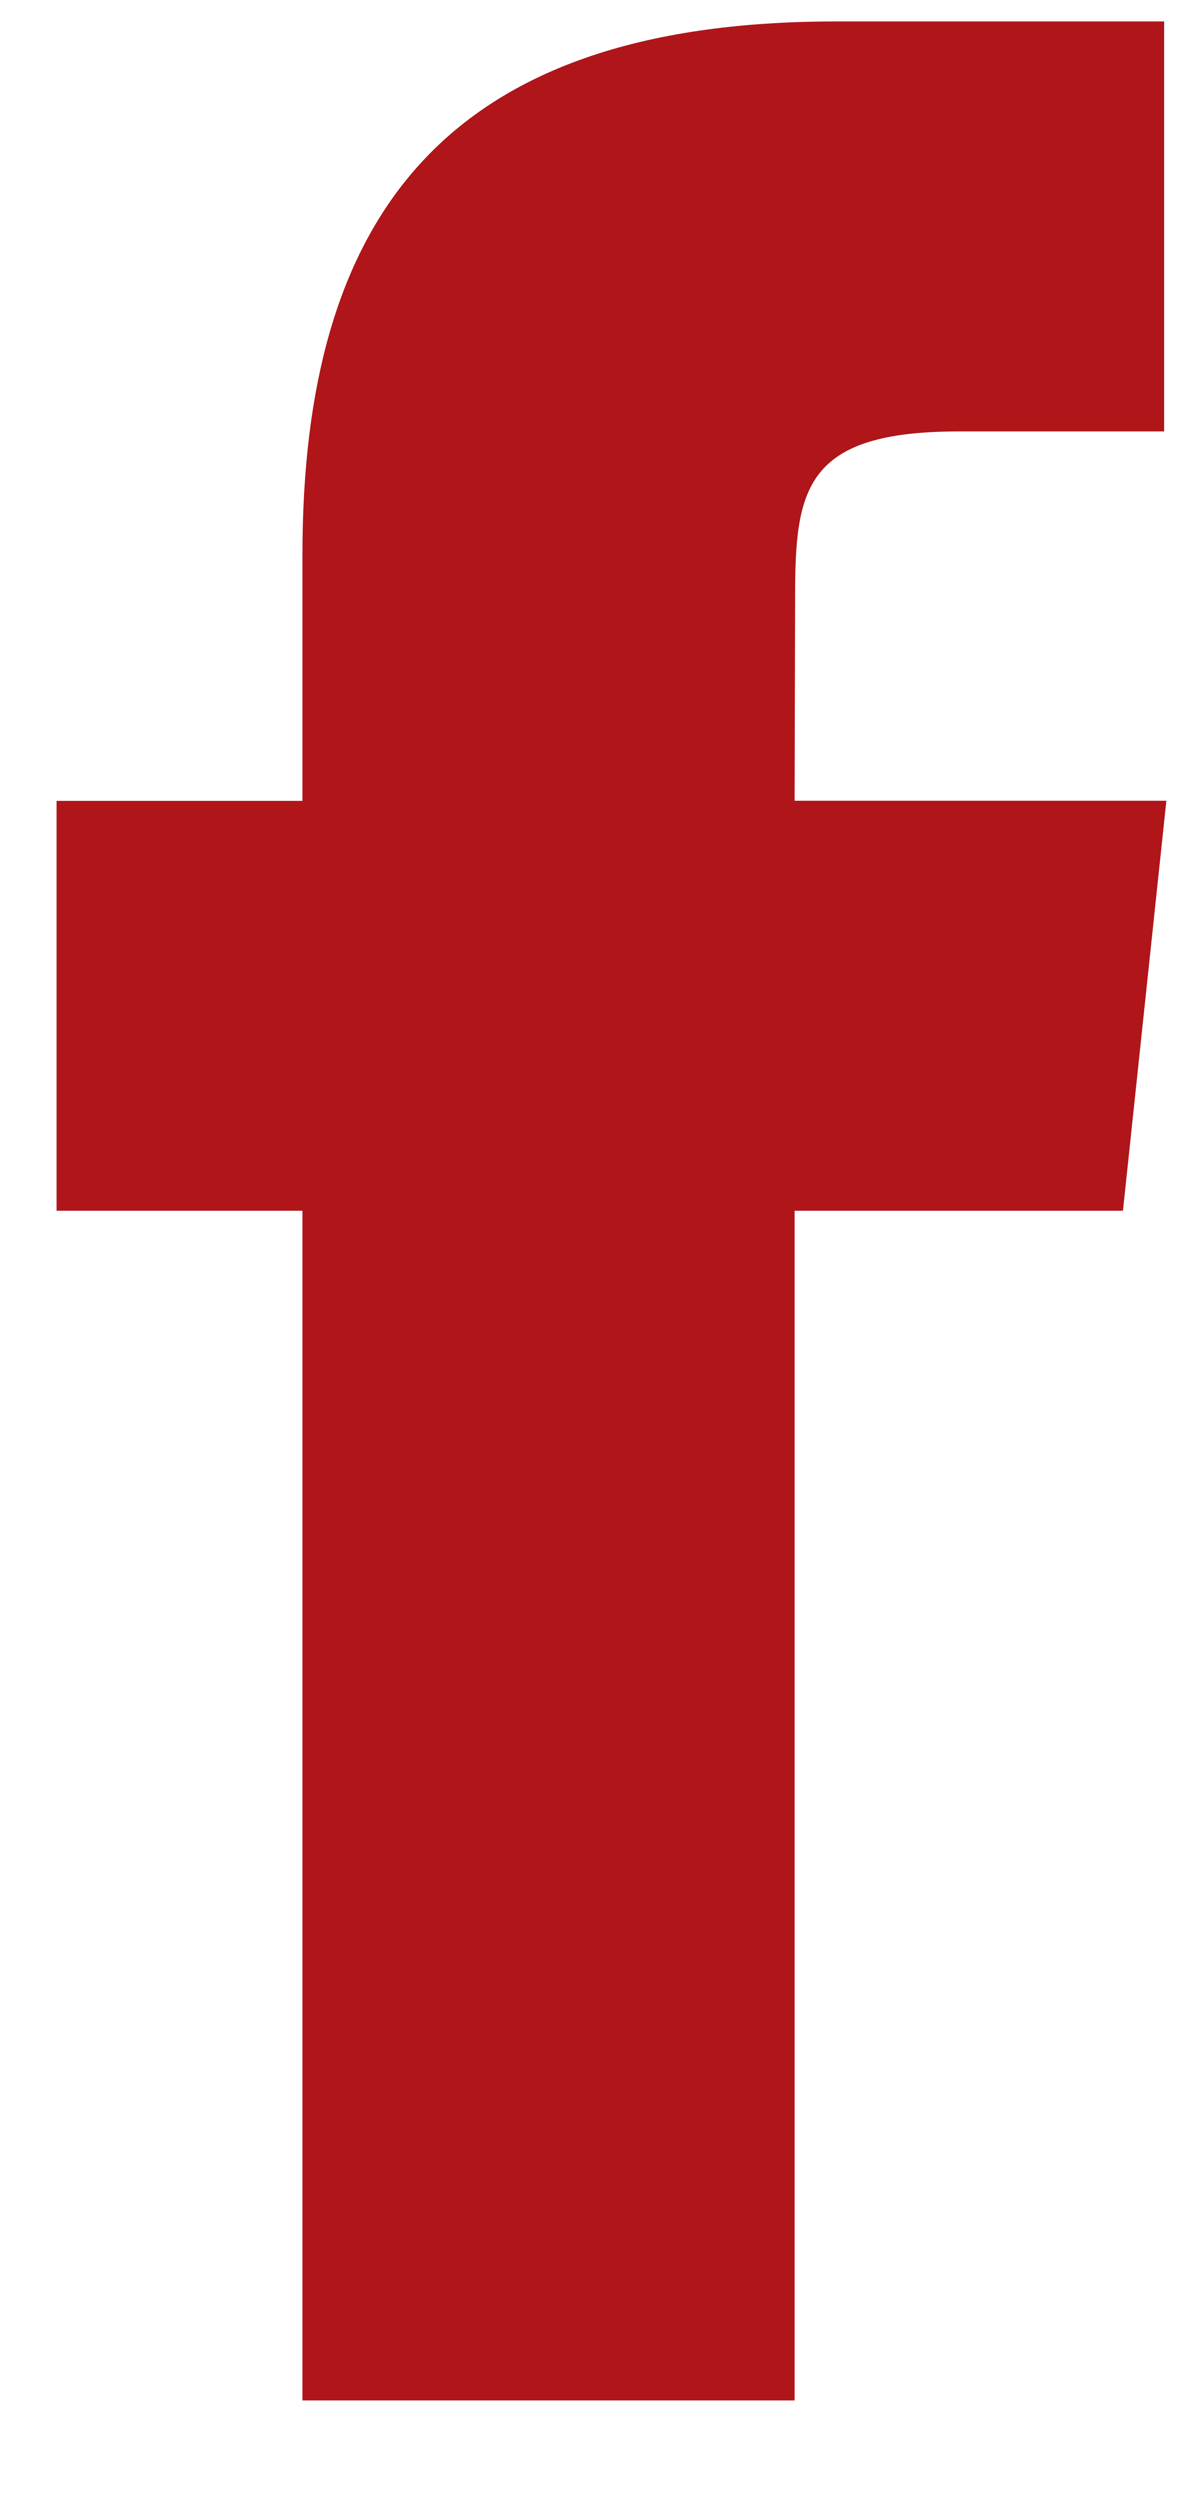 <svg width="9" height="19" viewBox="0 0 9 19" fill="none" xmlns="http://www.w3.org/2000/svg">
<path fill-rule="evenodd" clip-rule="evenodd" d="M6.04 18.244V9.202H8.536L8.866 6.086H6.04L6.044 4.527C6.044 3.714 6.121 3.279 7.288 3.279H8.849V0.163H6.352C3.354 0.163 2.299 1.674 2.299 4.216V6.087H0.43V9.202H2.299V18.244H6.04Z" fill="#AF1519"/>
</svg>

